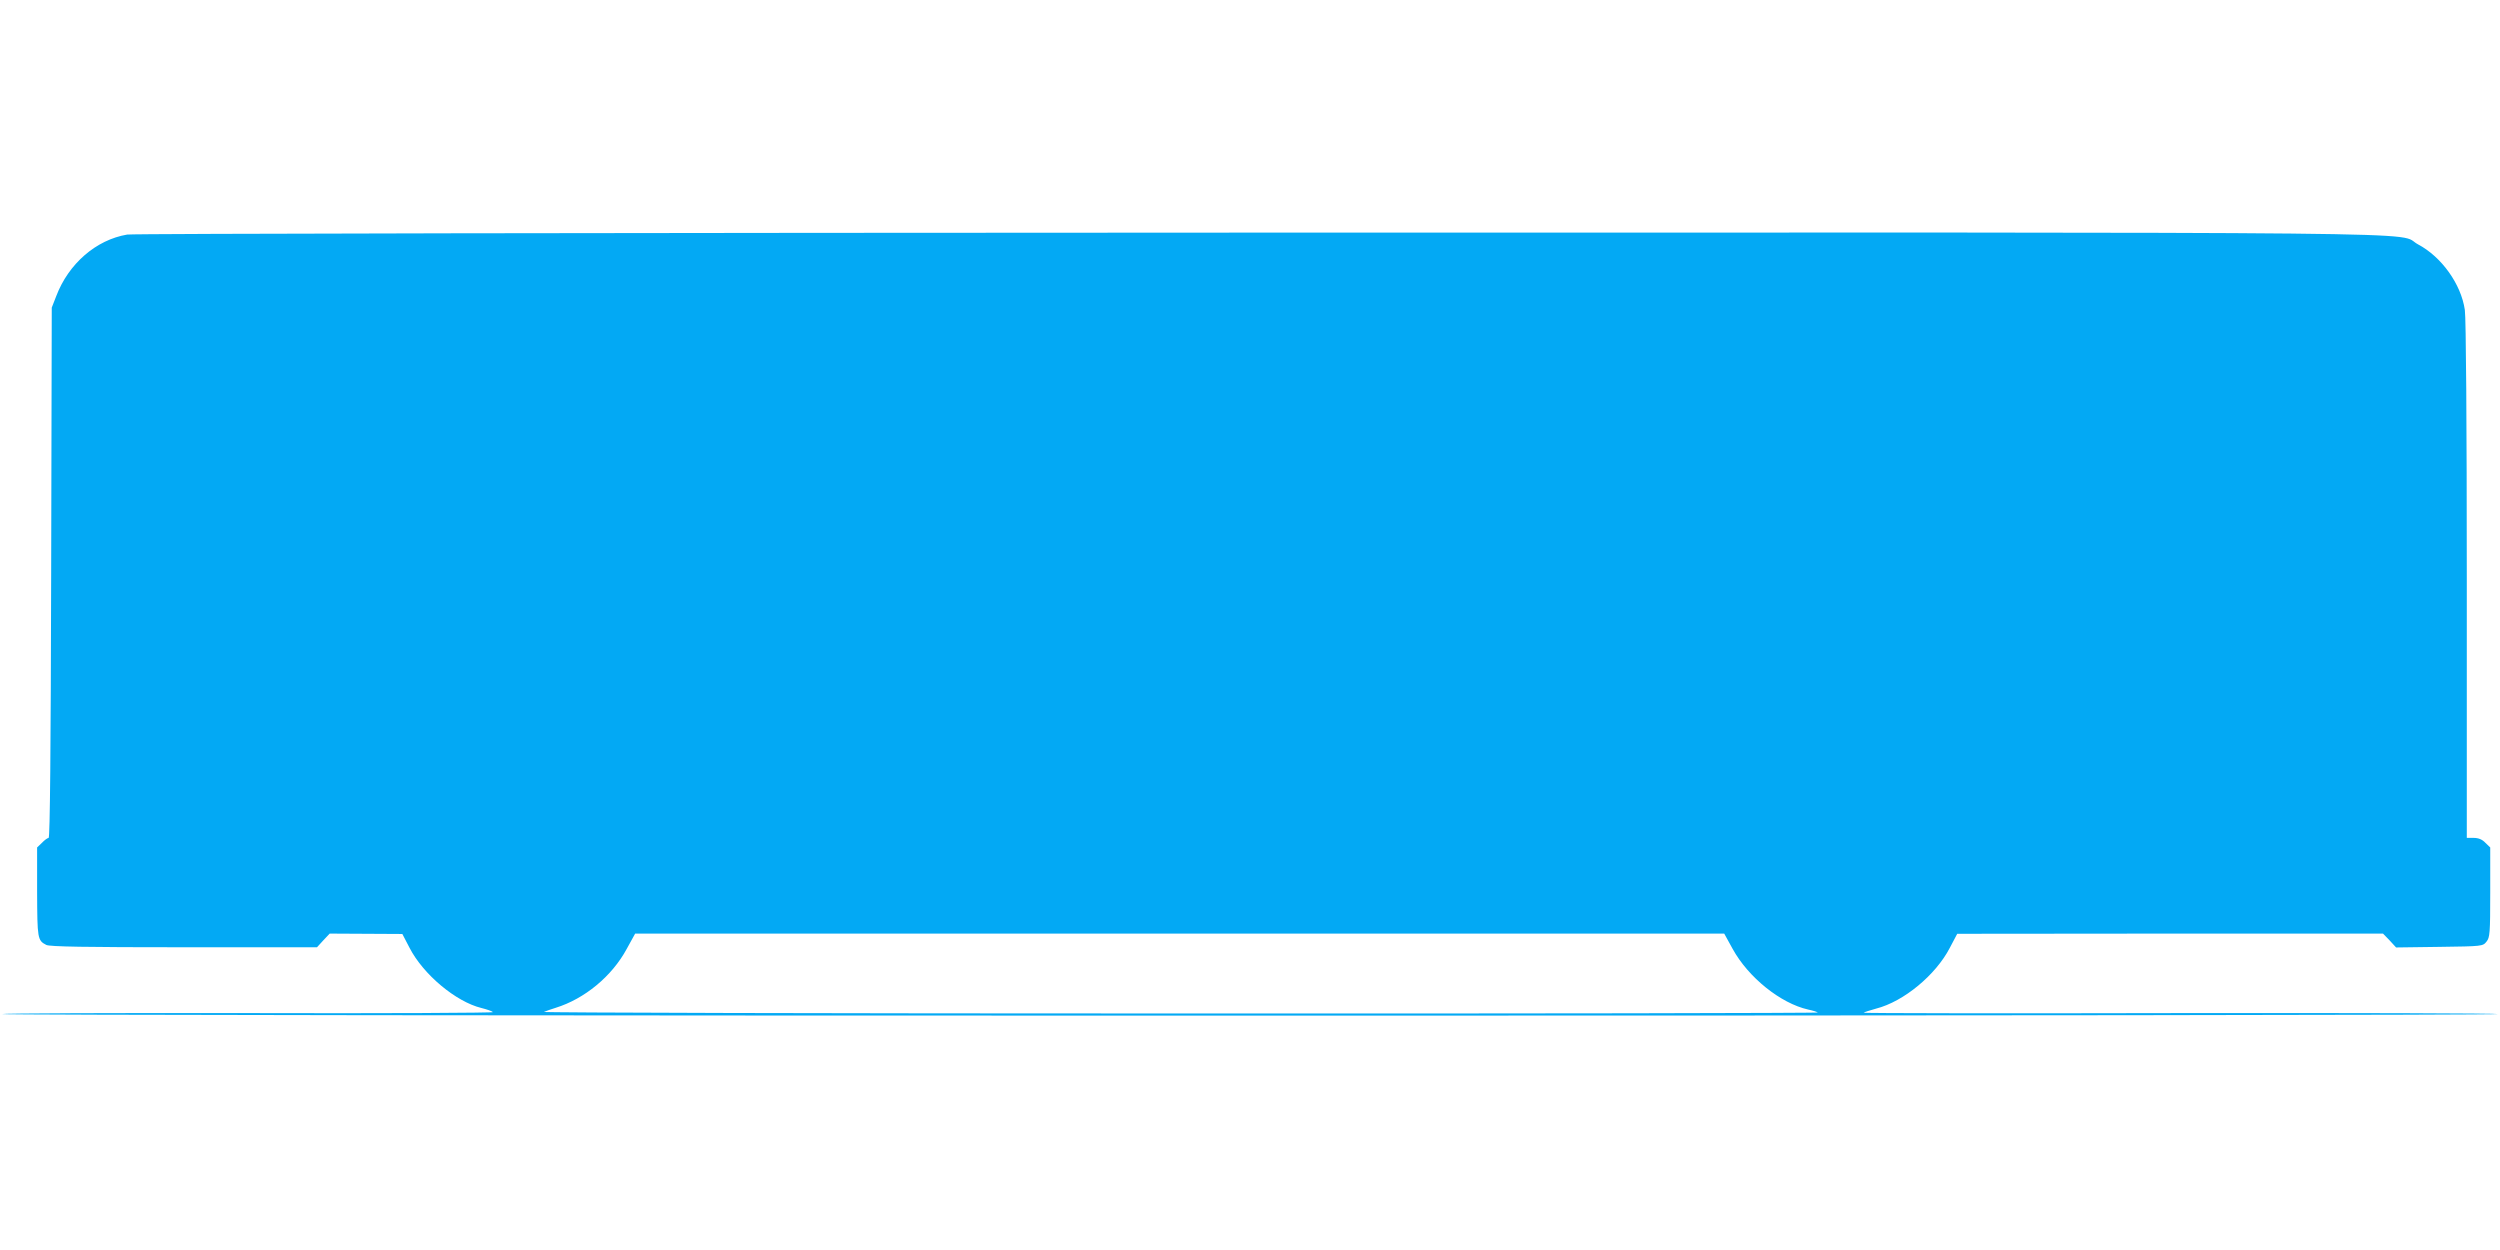 <?xml version="1.0" standalone="no"?>
<!DOCTYPE svg PUBLIC "-//W3C//DTD SVG 20010904//EN"
 "http://www.w3.org/TR/2001/REC-SVG-20010904/DTD/svg10.dtd">
<svg version="1.0" xmlns="http://www.w3.org/2000/svg"
 width="1280pt" height="640pt" viewBox="0 0 1280 640"
 preserveAspectRatio="xMidYMid meet">
<g transform="translate(0,640) scale(0.1,-0.1)"
fill="#03a9f4" stroke="none">
<path d="M651 5199 c-159 -27 -300 -149 -363 -315 l-23 -59 -3 -1357 c-2 -910
-6 -1358 -13 -1358 -5 0 -21 -11 -34 -25 l-25 -24 0 -228 c1 -239 2 -248 47
-271 16 -9 204 -12 704 -12 l682 0 32 35 33 35 186 -1 186 -1 37 -71 c70 -136
237 -276 368 -308 28 -7 54 -16 59 -21 5 -4 -558 -7 -1252 -5 -694 1 -1262 -1
-1262 -5 0 -5 2875 -8 6390 -8 3515 0 6390 3 6390 8 0 4 -732 6 -1627 5 -894
-2 -1624 -1 -1621 2 3 3 32 12 64 21 141 36 305 172 377 311 l38 72 1090 1
1090 0 34 -35 33 -36 222 3 c219 3 222 3 241 27 17 21 19 42 19 253 l0 229
-25 24 c-16 17 -35 25 -60 25 l-35 0 0 1318 c0 806 -4 1343 -10 1385 -19 132
-119 272 -240 336 -123 66 369 61 -5935 60 -3318 -1 -5763 -5 -5794 -10z
m8220 -3657 c80 -146 245 -279 387 -311 24 -5 46 -12 49 -15 4 -3 -1467 -6
-3268 -5 -1801 0 -3265 4 -3254 8 11 5 38 14 60 21 148 46 288 161 364 302
l43 78 2788 0 2788 0 43 -78z"/>
</g>
</svg>
